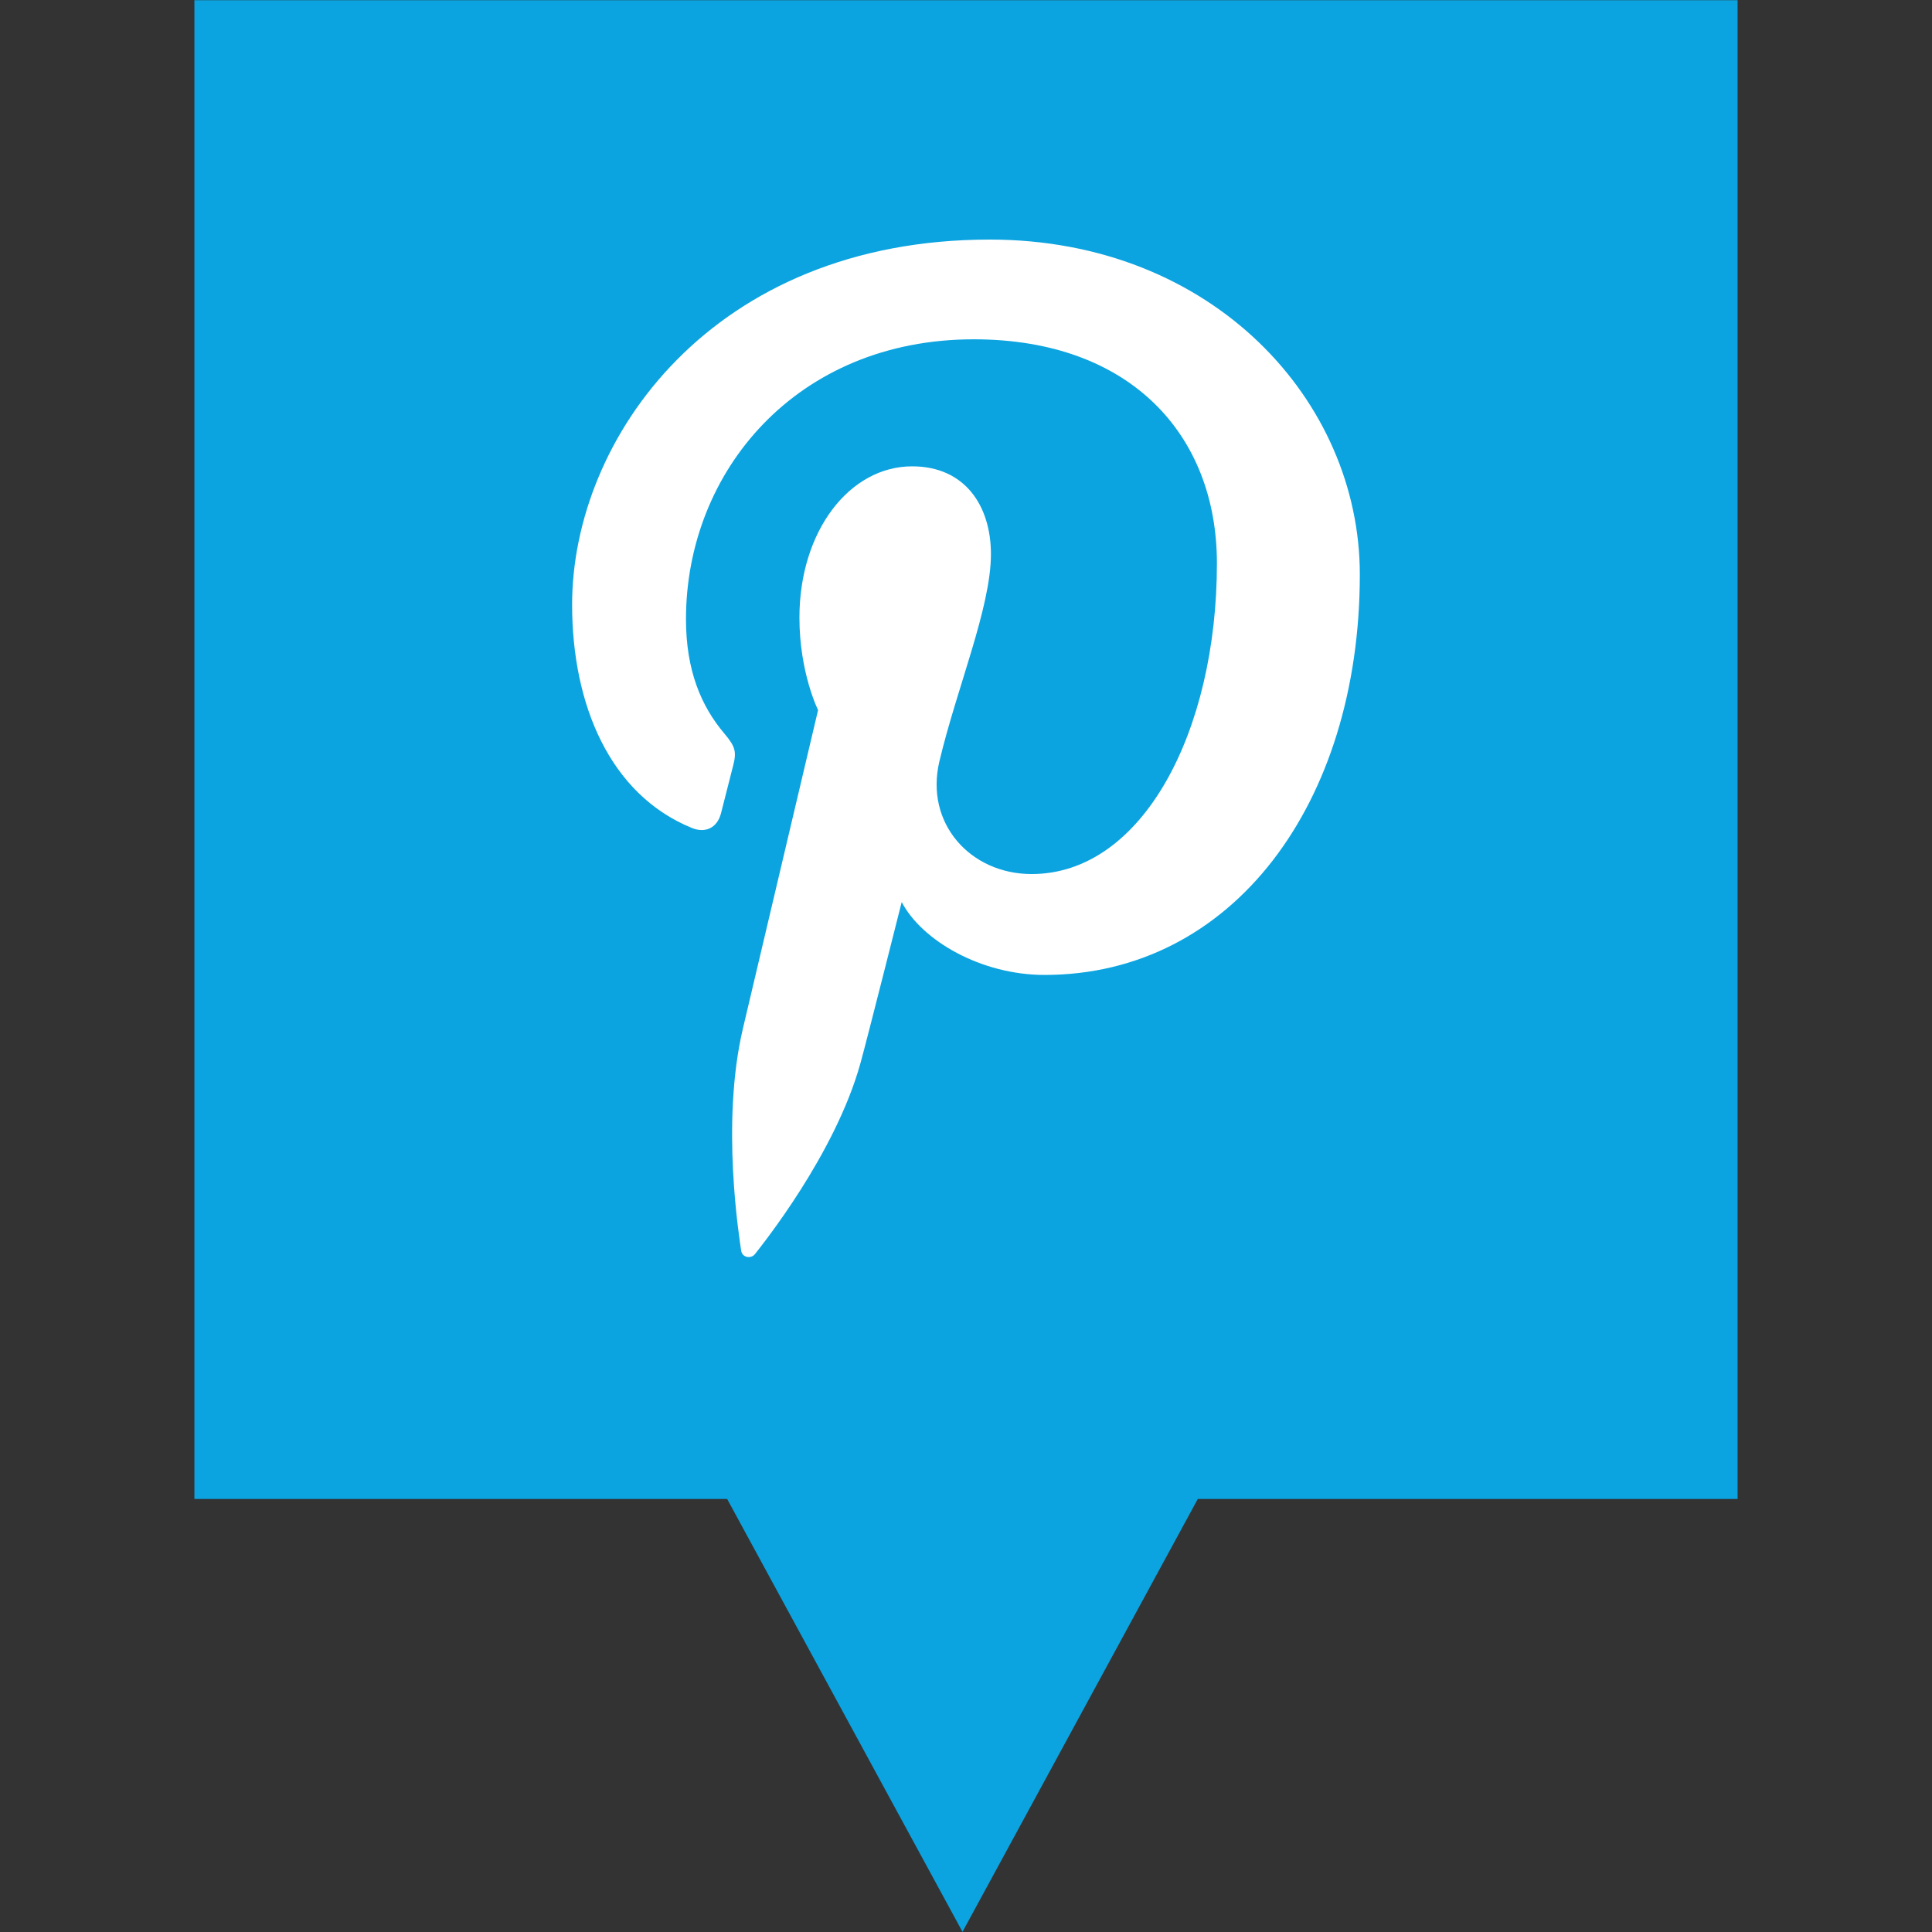 <?xml version="1.0" ?><svg enable-background="new 0 0 32 32" version="1.1" viewBox="0 0 32 32" xml:space="preserve" xmlns="http://www.w3.org/2000/svg" xmlns:xlink="http://www.w3.org/1999/xlink"><rect x="0" y="0" width="32" height="32" fill="#333333" stroke="none"/><g id="Layer_4_copy_2"><polygon fill="#0BA4E0" points="3.22,0.003 3.22,24.828 12.044,24.828 15.942,31.997 19.839,24.828 28.78,24.828 28.78,0.003  "/></g><g id="Official_copy_2"><g><path d="M22.523,9.514c0,3.797-2.111,6.634-5.223,6.634c-1.046,0-2.028-0.565-2.365-1.207    c0,0-0.562,2.23-0.681,2.661c-0.419,1.521-1.652,3.043-1.748,3.168c-0.067,0.087-0.214,0.059-0.23-0.055    c-0.027-0.194-0.341-2.113,0.029-3.679c0.186-0.786,1.245-5.275,1.245-5.275s-0.309-0.618-0.309-1.531    c0-1.435,0.831-2.506,1.867-2.506c0.88,0,1.305,0.661,1.305,1.453c0,0.886-0.563,2.209-0.854,3.435    c-0.243,1.027,0.515,1.865,1.528,1.865c1.834,0,3.069-2.356,3.069-5.147c0-2.121-1.428-3.71-4.028-3.71    c-2.936,0-4.766,2.19-4.766,4.636c0,0.844,0.249,1.439,0.639,1.898c0.178,0.212,0.204,0.297,0.139,0.54    c-0.047,0.178-0.153,0.607-0.198,0.777c-0.064,0.246-0.263,0.333-0.484,0.242c-1.352-0.552-1.982-2.034-1.982-3.698    c0-2.749,2.319-6.047,6.918-6.047C20.091,3.969,22.523,6.643,22.523,9.514z" fill="#FFFFFF"/></g></g></svg>